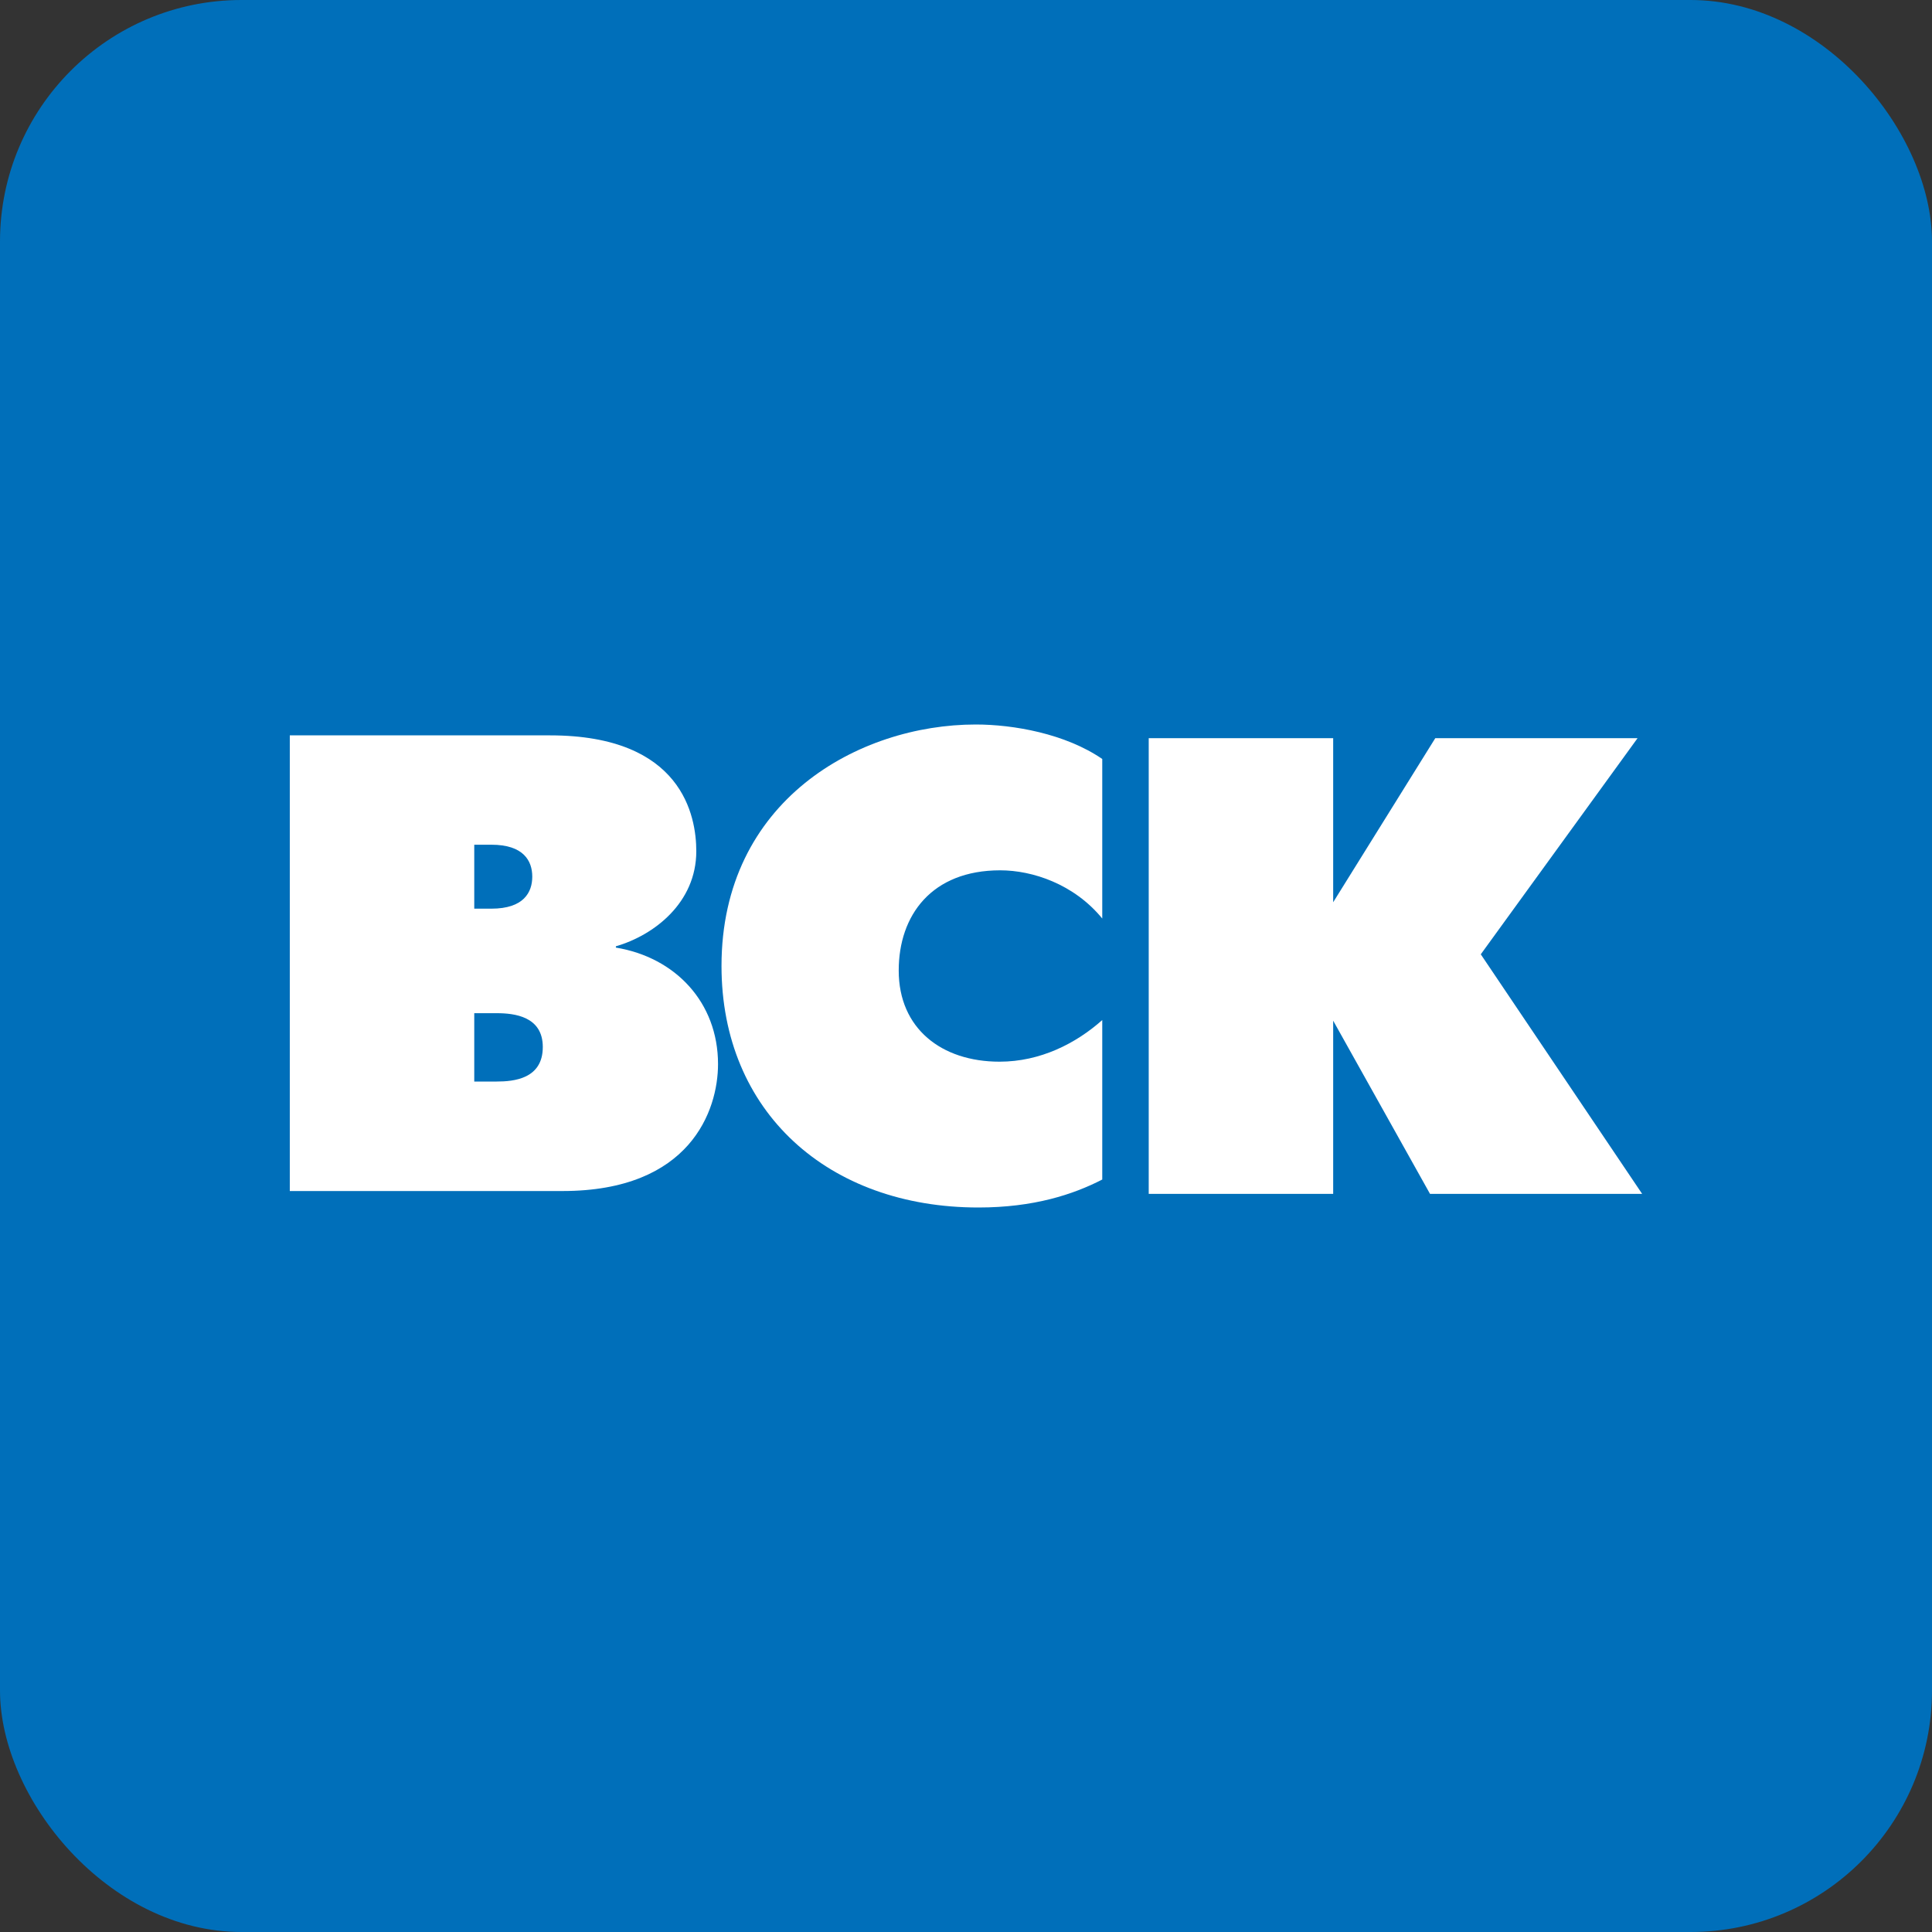 <svg width="40" height="40" viewBox="0 0 40 40" fill="none" xmlns="http://www.w3.org/2000/svg">
<rect x="0" y="0" width="40" height="40" fill="#333333" stroke="none"/>
<rect width="40" height="40" rx="5" fill="#006FBA"/>
<circle cx="20" cy="20" r="20" fill="#006FBA"/>
<path d="M23.784 15.283H27.602V18.68L29.716 15.283H33.904L30.658 19.758L33.999 24.718H29.607L27.602 21.132V24.718H23.783V15.283H23.784Z" fill="white"/>
<path d="M22.821 24.421C22.221 24.73 21.403 25 20.257 25C17.147 25 14.938 23.019 14.938 20C14.938 16.577 17.775 15 20.202 15C20.98 15 22.057 15.189 22.821 15.714V19.017C22.235 18.302 21.375 18.019 20.708 18.019C19.289 18.019 18.607 18.949 18.607 20.094C18.607 21.294 19.493 21.981 20.694 21.981C21.539 21.981 22.276 21.604 22.821 21.119V24.421Z" fill="white"/>
<path d="M9.819 22.392H10.283C10.637 22.392 11.238 22.337 11.238 21.677C11.238 21.044 10.651 20.977 10.283 20.977H9.819V22.392ZM6 15.225H11.388C14.129 15.225 14.416 16.897 14.416 17.624C14.416 18.689 13.543 19.363 12.751 19.592V19.619C13.979 19.82 14.866 20.751 14.866 22.031C14.866 22.988 14.293 24.659 11.647 24.659H6V15.225ZM9.819 18.813H10.174C10.842 18.813 11.02 18.475 11.02 18.15C11.02 17.826 10.842 17.489 10.174 17.489H9.819V18.813Z" fill="white"/>
</svg>
